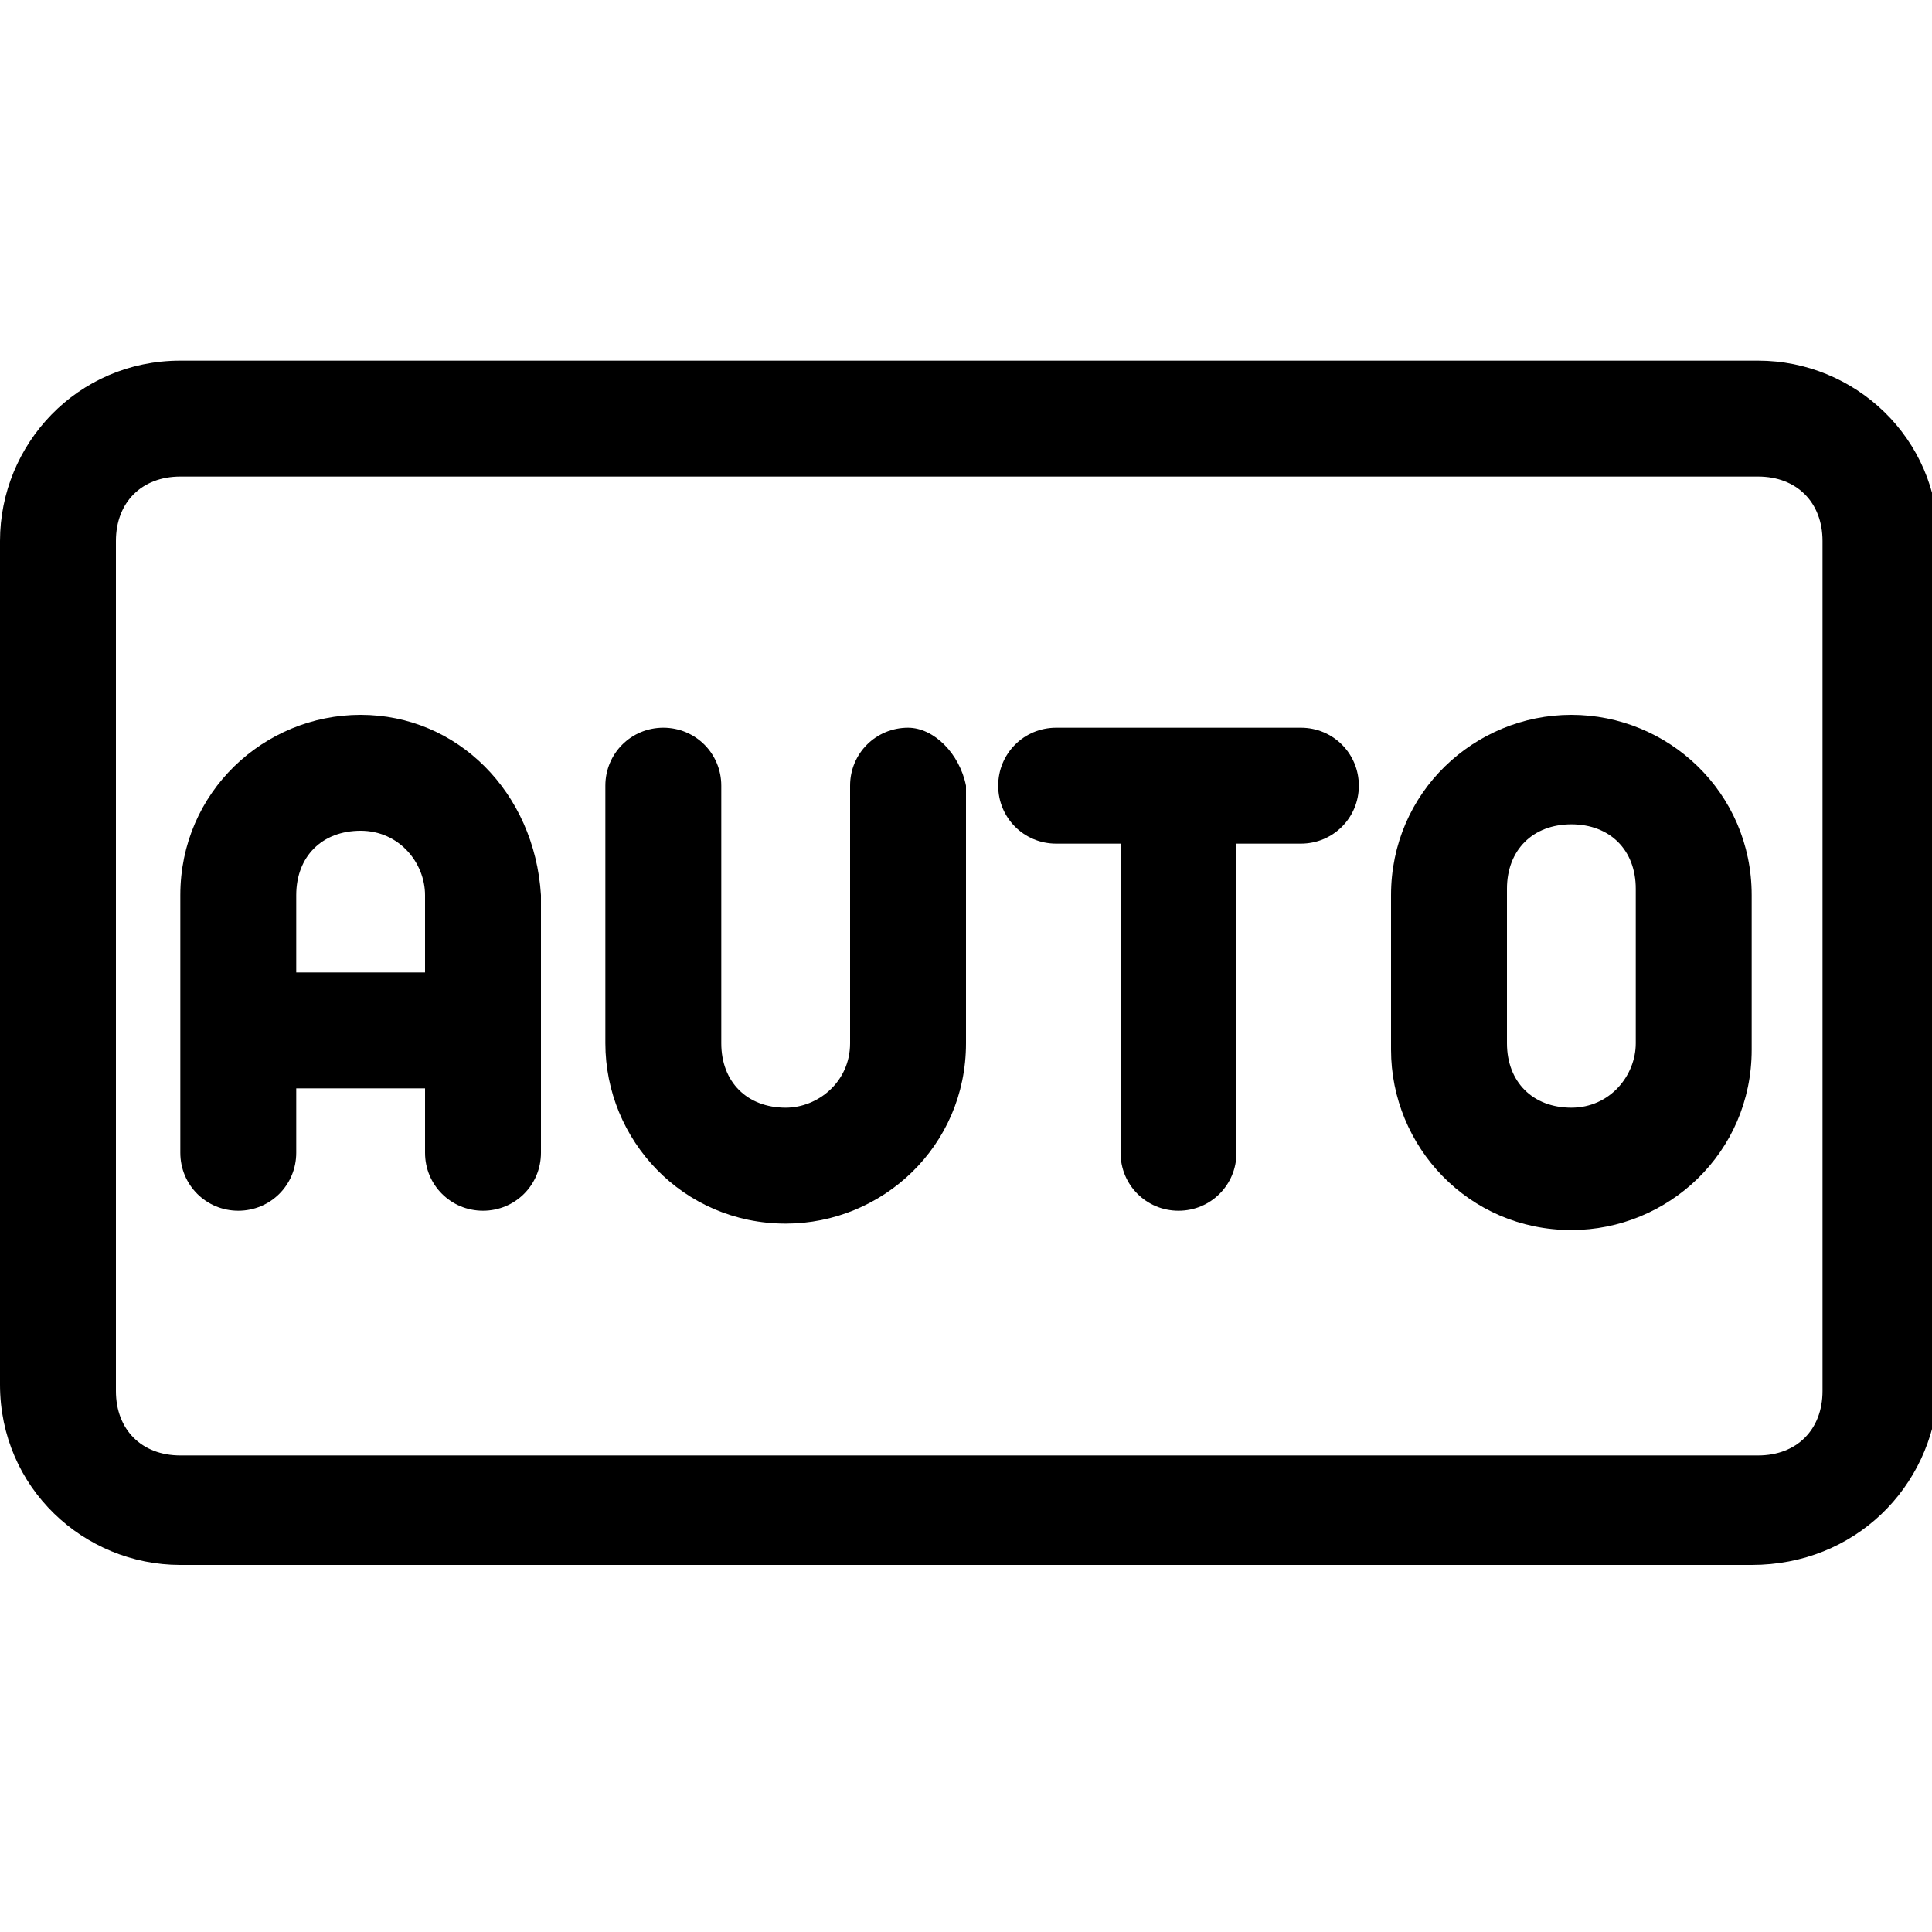 <?xml version="1.0" encoding="UTF-8"?>
<!-- Generator: Adobe Illustrator 27.0.0, SVG Export Plug-In . SVG Version: 6.00 Build 0)  -->
<svg xmlns="http://www.w3.org/2000/svg" xmlns:xlink="http://www.w3.org/1999/xlink" version="1.1" id="Capa_1" x="0px" y="0px" viewBox="0 0 30 30" style="enable-background:new 0 0 30 30;" xml:space="preserve">
<g>
	<path d="M27.2,24.3H2.8c-1.5,0-2.8-1.2-2.8-2.8V8.4c0-1.5,1.2-2.8,2.8-2.8h24.5c1.5,0,2.8,1.2,2.8,2.8v13.2   C30,23.1,28.8,24.3,27.2,24.3z M2.8,7.4c-0.6,0-1,0.4-1,1v13.2c0,0.6,0.4,1,1,1h24.5c0.6,0,1-0.4,1-1V8.4c0-0.6-0.4-1-1-1   C27.2,7.4,2.8,7.4,2.8,7.4z"></path>
	<g>
		<path d="M5.6,11.1c-1.5,0-2.8,1.2-2.8,2.8v4c0,0.5,0.4,0.9,0.9,0.9s0.9-0.4,0.9-0.9v-1h2v1c0,0.5,0.4,0.9,0.9,0.9s0.9-0.4,0.9-0.9    v-4C8.3,12.3,7.1,11.1,5.6,11.1z M4.6,15.1v-1.2c0-0.6,0.4-1,1-1c0.6,0,1,0.5,1,1v1.2L4.6,15.1L4.6,15.1z"></path>
		<path d="M14.1,11.3c-0.5,0-0.9,0.4-0.9,0.9v4c0,0.6-0.5,1-1,1c-0.6,0-1-0.4-1-1v-4c0-0.5-0.4-0.9-0.9-0.9c-0.5,0-0.9,0.4-0.9,0.9    v4c0,1.5,1.2,2.8,2.8,2.8c1.5,0,2.8-1.2,2.8-2.8v-4C14.9,11.7,14.5,11.3,14.1,11.3z"></path>
		<path d="M24.4,11.1L24.4,11.1c-1.5,0-2.8,1.2-2.8,2.8v2.4c0,1.5,1.2,2.8,2.8,2.8c1.5,0,2.8-1.2,2.8-2.8v-2.4    C27.2,12.3,25.9,11.1,24.4,11.1z M25.4,16.2c0,0.5-0.4,1-1,1c-0.6,0-1-0.4-1-1v-2.4c0-0.6,0.4-1,1-1h0c0.6,0,1,0.4,1,1L25.4,16.2    L25.4,16.2z"></path>
		<path d="M20.2,11.3h-3.8c-0.5,0-0.9,0.4-0.9,0.9s0.4,0.9,0.9,0.9h1v4.8c0,0.5,0.4,0.9,0.9,0.9s0.9-0.4,0.9-0.9v-4.8h1    c0.5,0,0.9-0.4,0.9-0.9S20.7,11.3,20.2,11.3z"></path>
	</g>
</g>
</svg>
